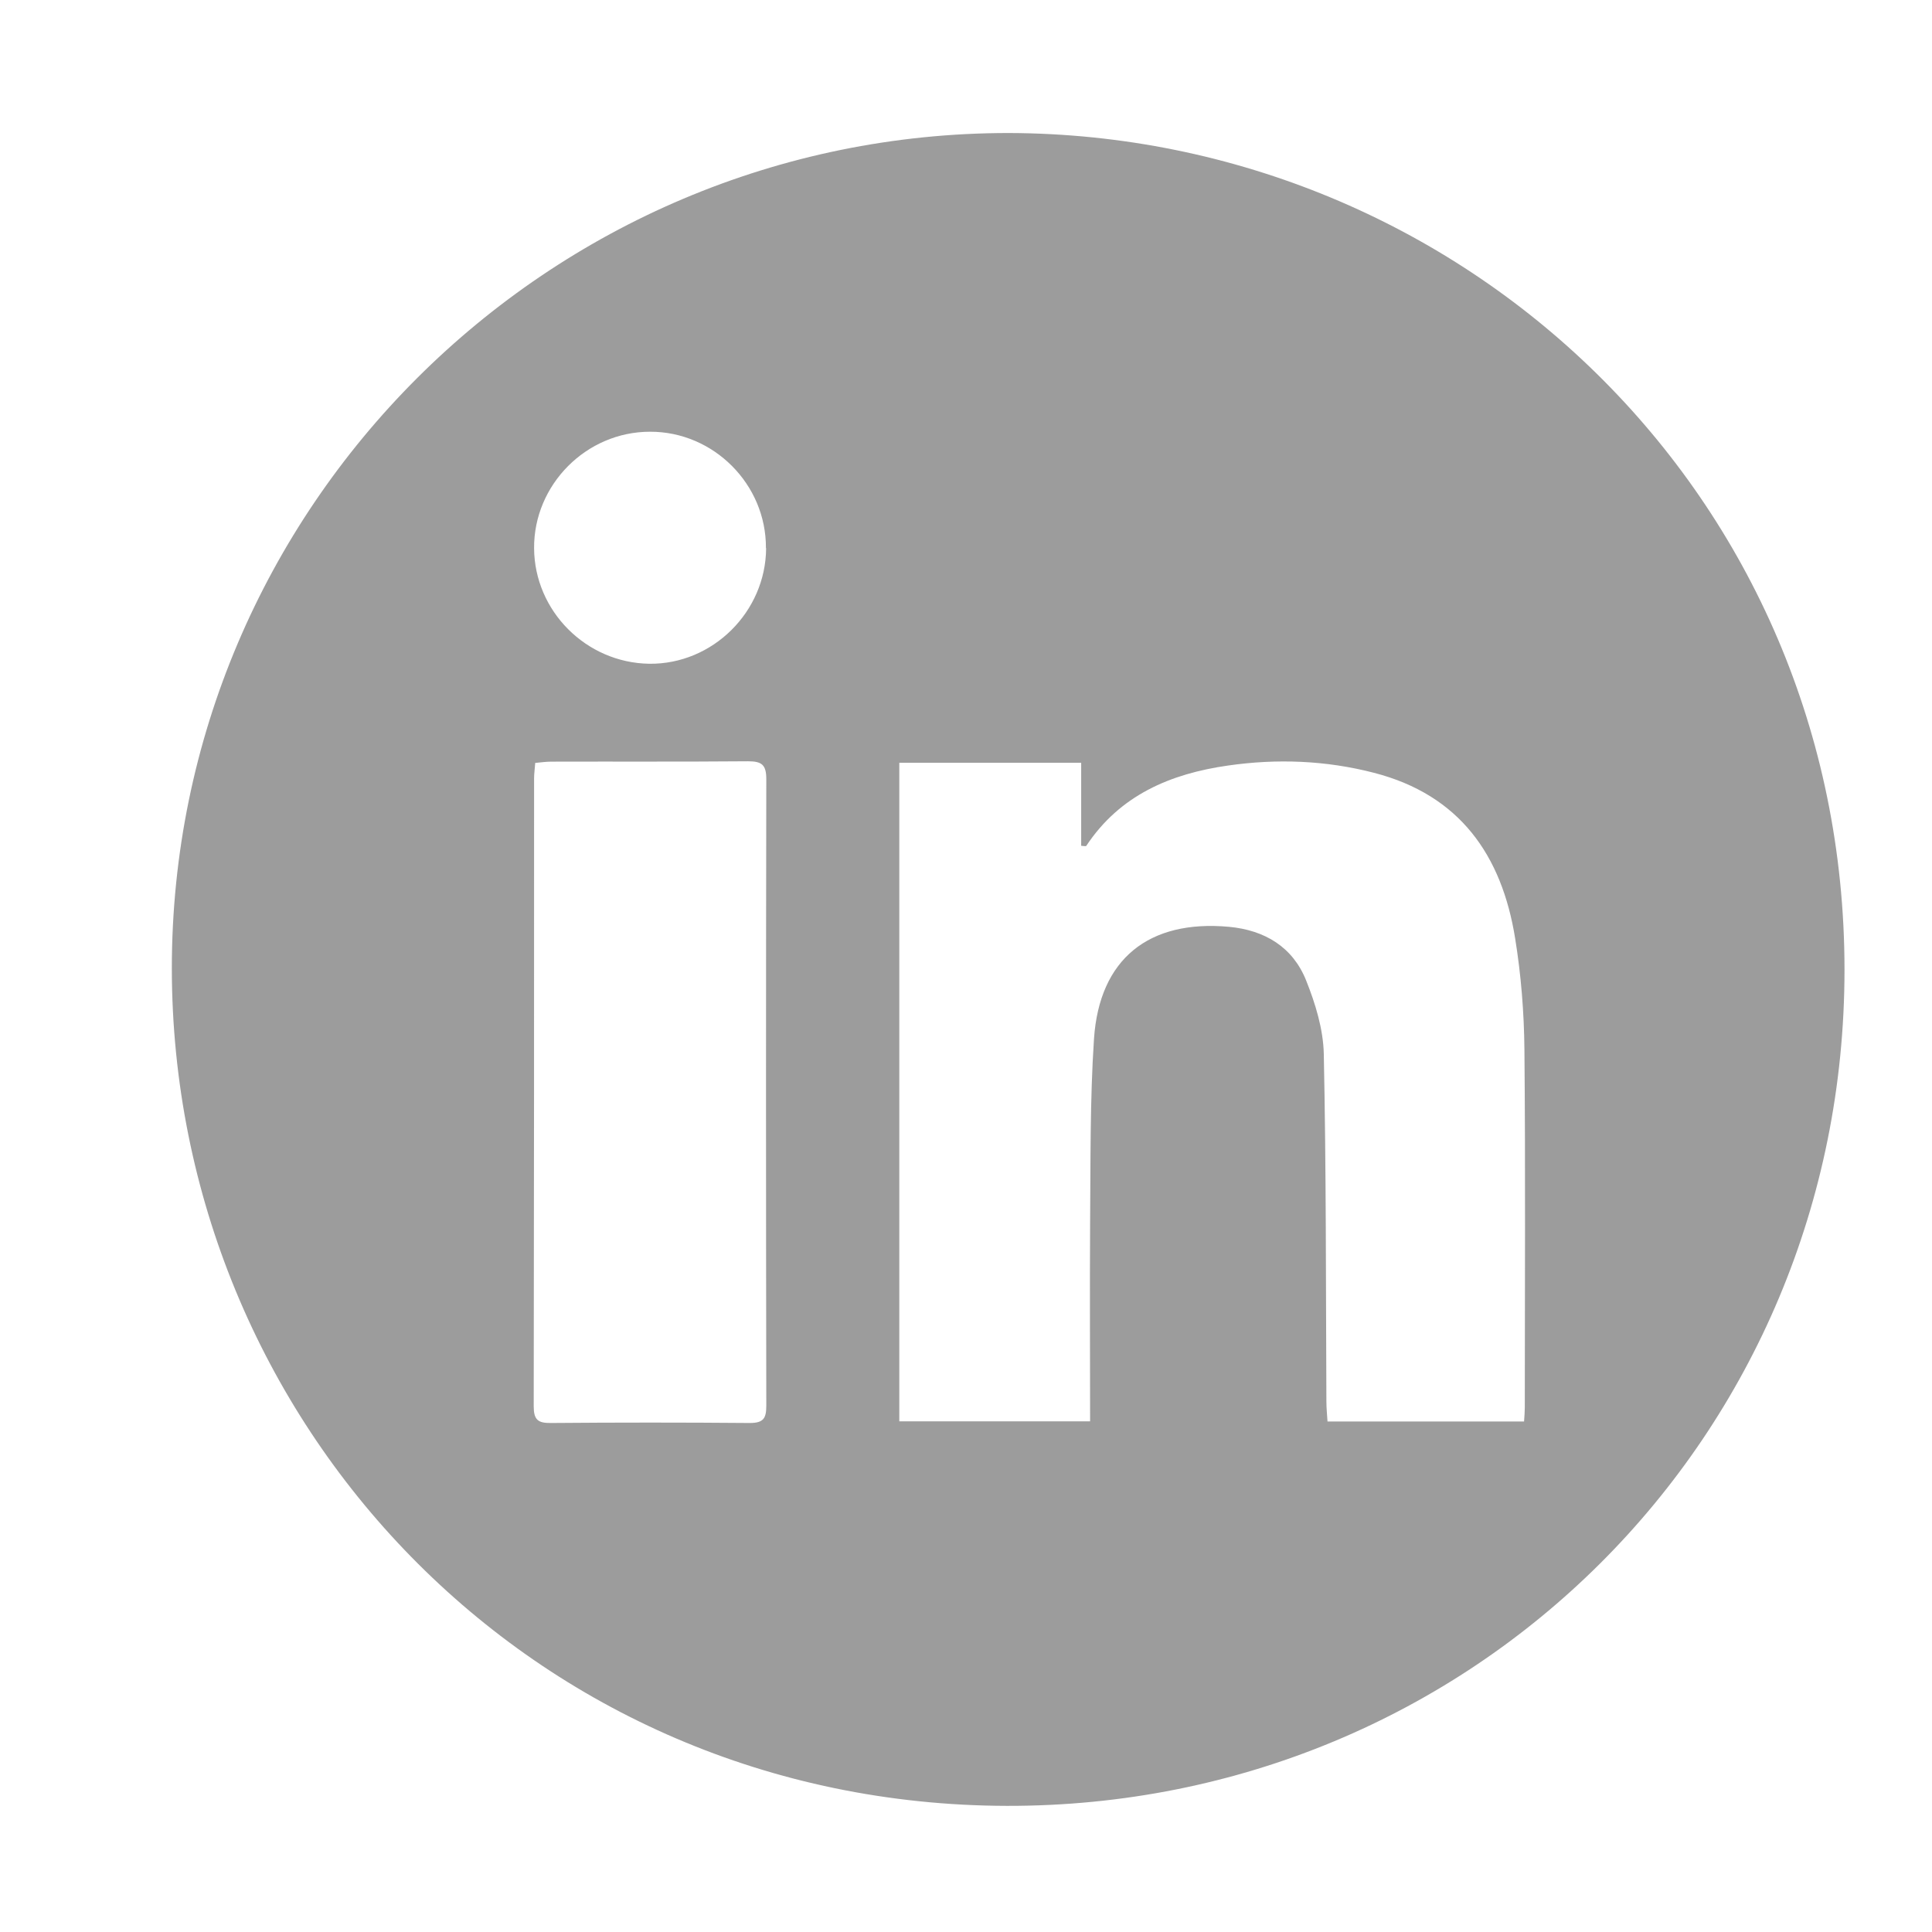 <svg xmlns="http://www.w3.org/2000/svg" id="Layer_1" data-name="Layer 1" viewBox="0 0 104 104"><defs><style>      .cls-1 {        fill: #000;        stroke-width: 0px;      }      .cls-2 {        opacity: .39;      }    </style></defs><g class="cls-2"><path class="cls-1" d="M54.31,7.16c24.4.08,44.98,19.45,44.98,45.04,0,25.15-20.03,45.06-45.09,45.01-25.58-.06-44.93-20.65-44.95-45.07-.01-24.81,20.22-44.98,45.05-44.98ZM48.41,41.06v35.45h10.27c0-3.59-.02-7.08,0-10.58.03-3.34-.01-6.69.21-10.01.29-4.31,2.96-6.42,7.26-6.03,1.94.18,3.44,1.09,4.16,2.89.5,1.25.92,2.62.95,3.95.13,6.23.11,12.47.14,18.71,0,.36.04.73.06,1.08h10.58c.02-.3.04-.52.04-.74,0-6.43.04-12.86-.02-19.29-.02-2-.18-4.01-.5-5.98-.72-4.48-2.99-7.72-7.6-8.91-2.59-.67-5.23-.77-7.86-.39-3.09.44-5.82,1.59-7.63,4.33-.02.02-.11,0-.27-.01v-4.47h-9.79ZM28.81,41.08c-.02.31-.06.56-.06.81,0,11.27,0,22.54-.02,33.81,0,.73.23.91.93.9,3.57-.03,7.13-.03,10.7,0,.75,0,.89-.26.89-.94-.02-11.24-.02-22.48,0-33.72,0-.77-.24-.96-.98-.96-3.53.03-7.07.01-10.6.02-.28,0-.55.04-.87.07ZM41.23,29.5c.02-3.43-2.82-6.27-6.24-6.26-3.43,0-6.26,2.85-6.24,6.27.02,3.38,2.8,6.17,6.2,6.22,3.41.04,6.27-2.79,6.29-6.22Z"></path></g></svg>